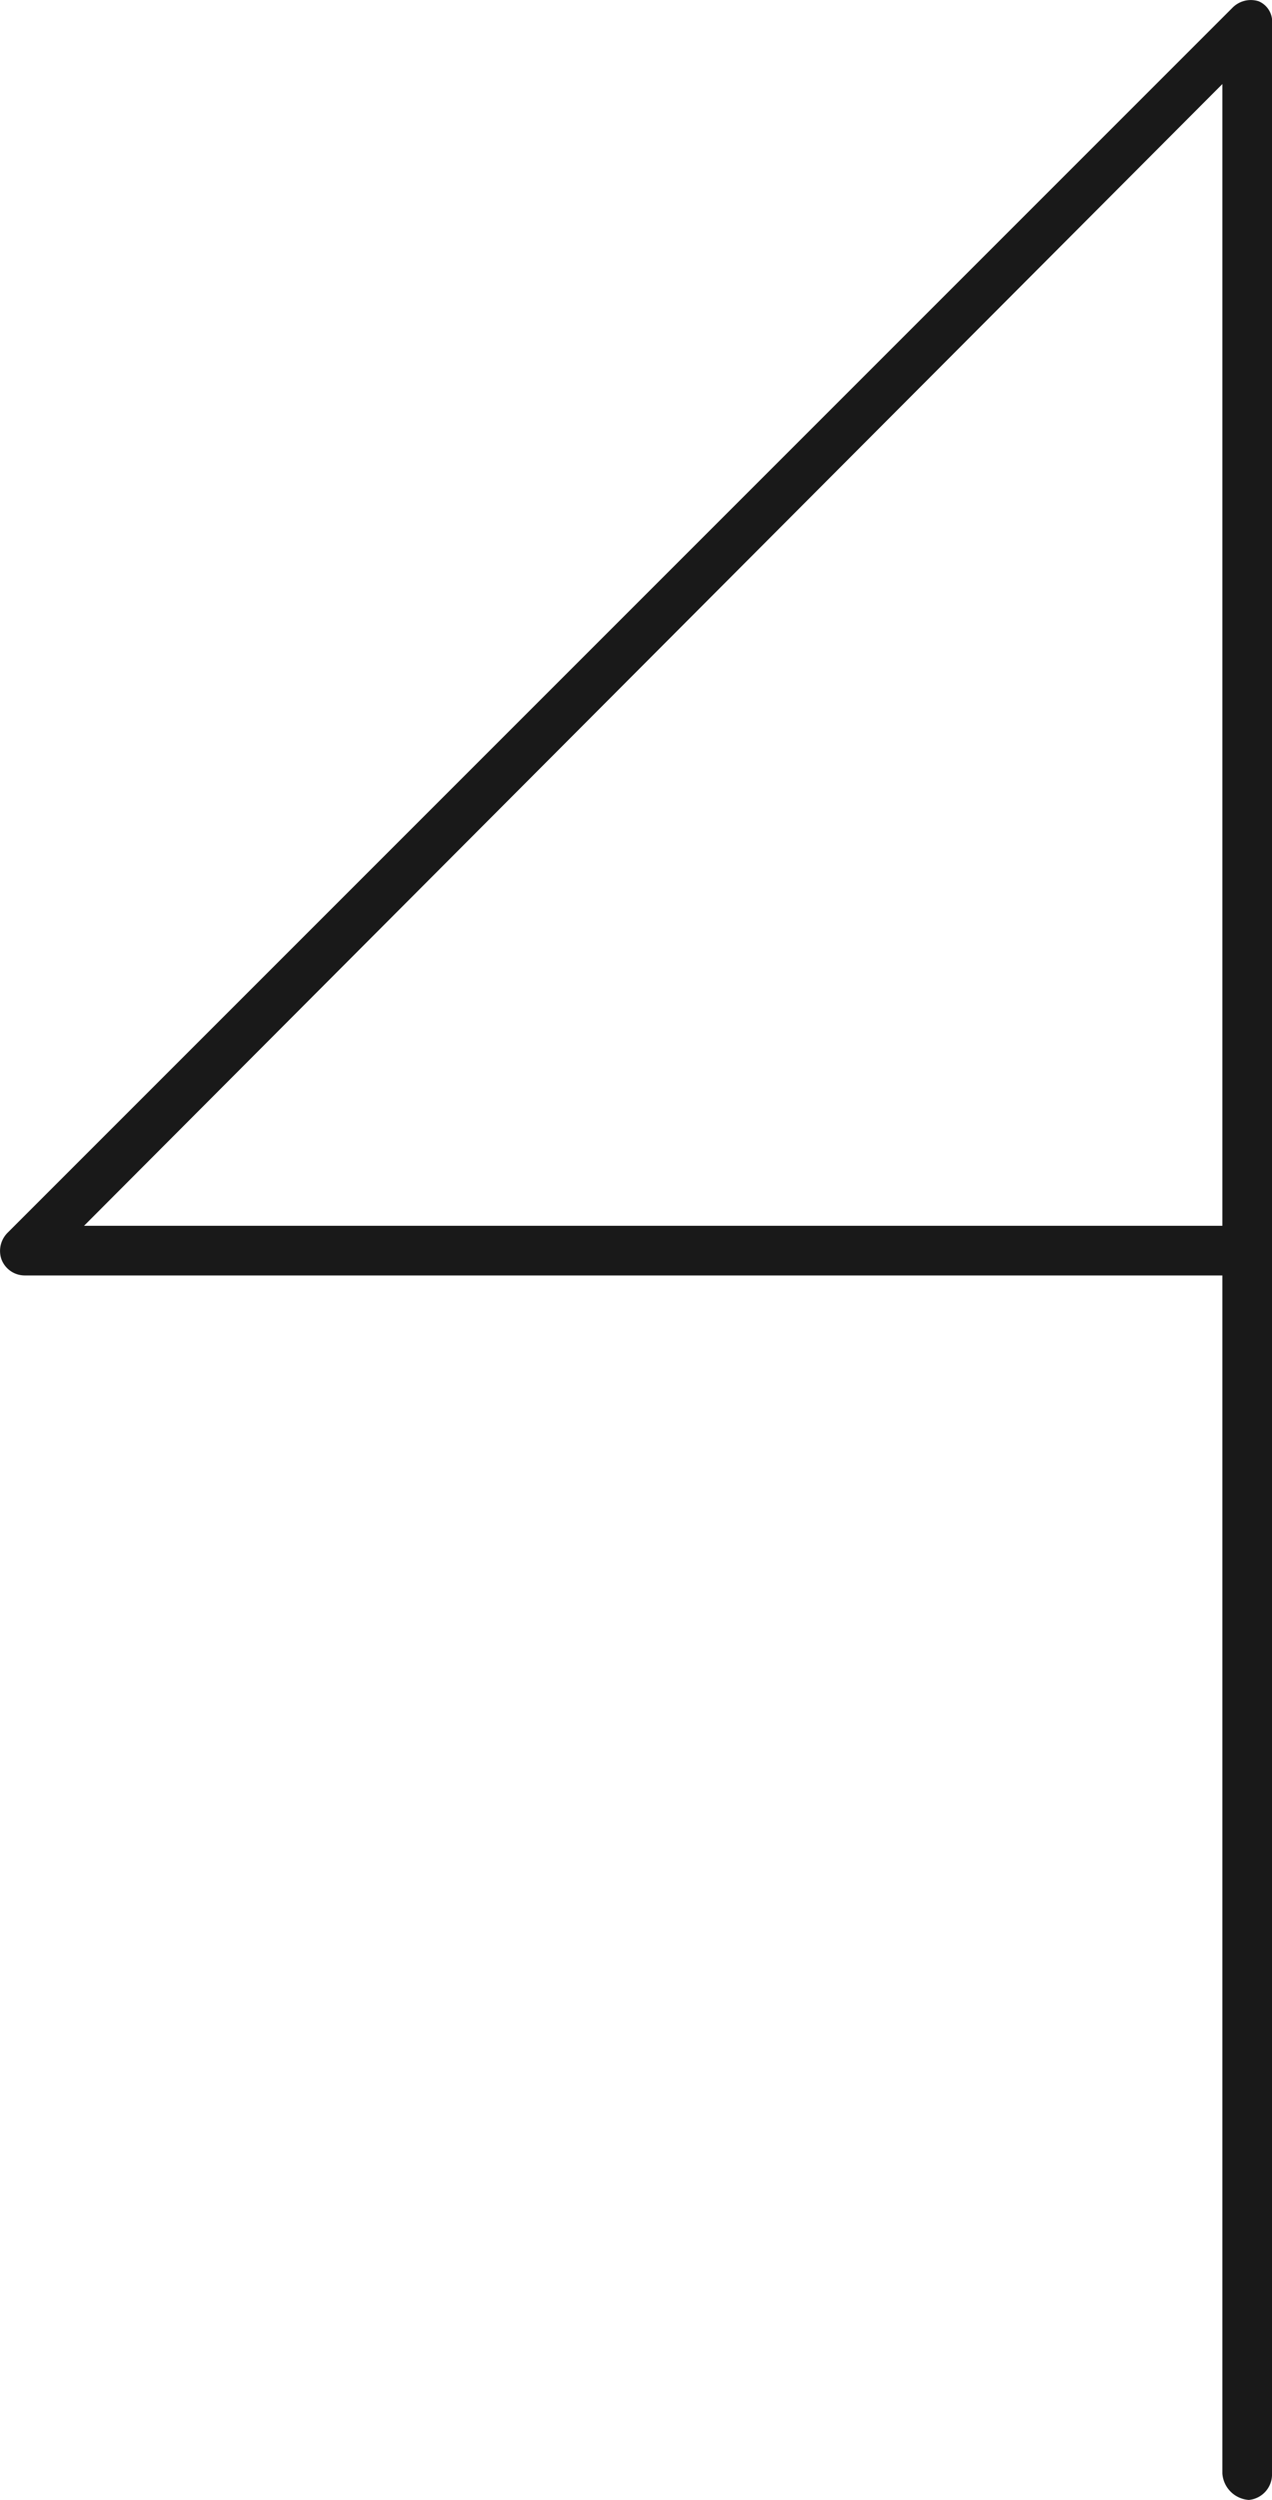 <svg xmlns="http://www.w3.org/2000/svg" width="115.318" height="226.618" viewBox="0 0 115.318 226.618">
  <path id="Path_175" data-name="Path 175" d="M46.8-228.6a2.333,2.333,0,0,0-2.4.6l-111,111a2.333,2.333,0,0,0-.6,2.4,2.256,2.256,0,0,0,2.1,1.5H43.5V-4.5a2.581,2.581,0,0,0,2.4,2.4A2.318,2.318,0,0,0,48-4.5v-222A2.009,2.009,0,0,0,46.8-228.6Zm-106.5,111L43.5-221.1v103.5Z" transform="translate(67.318 228.718)" fill="#191919"/>
</svg>
